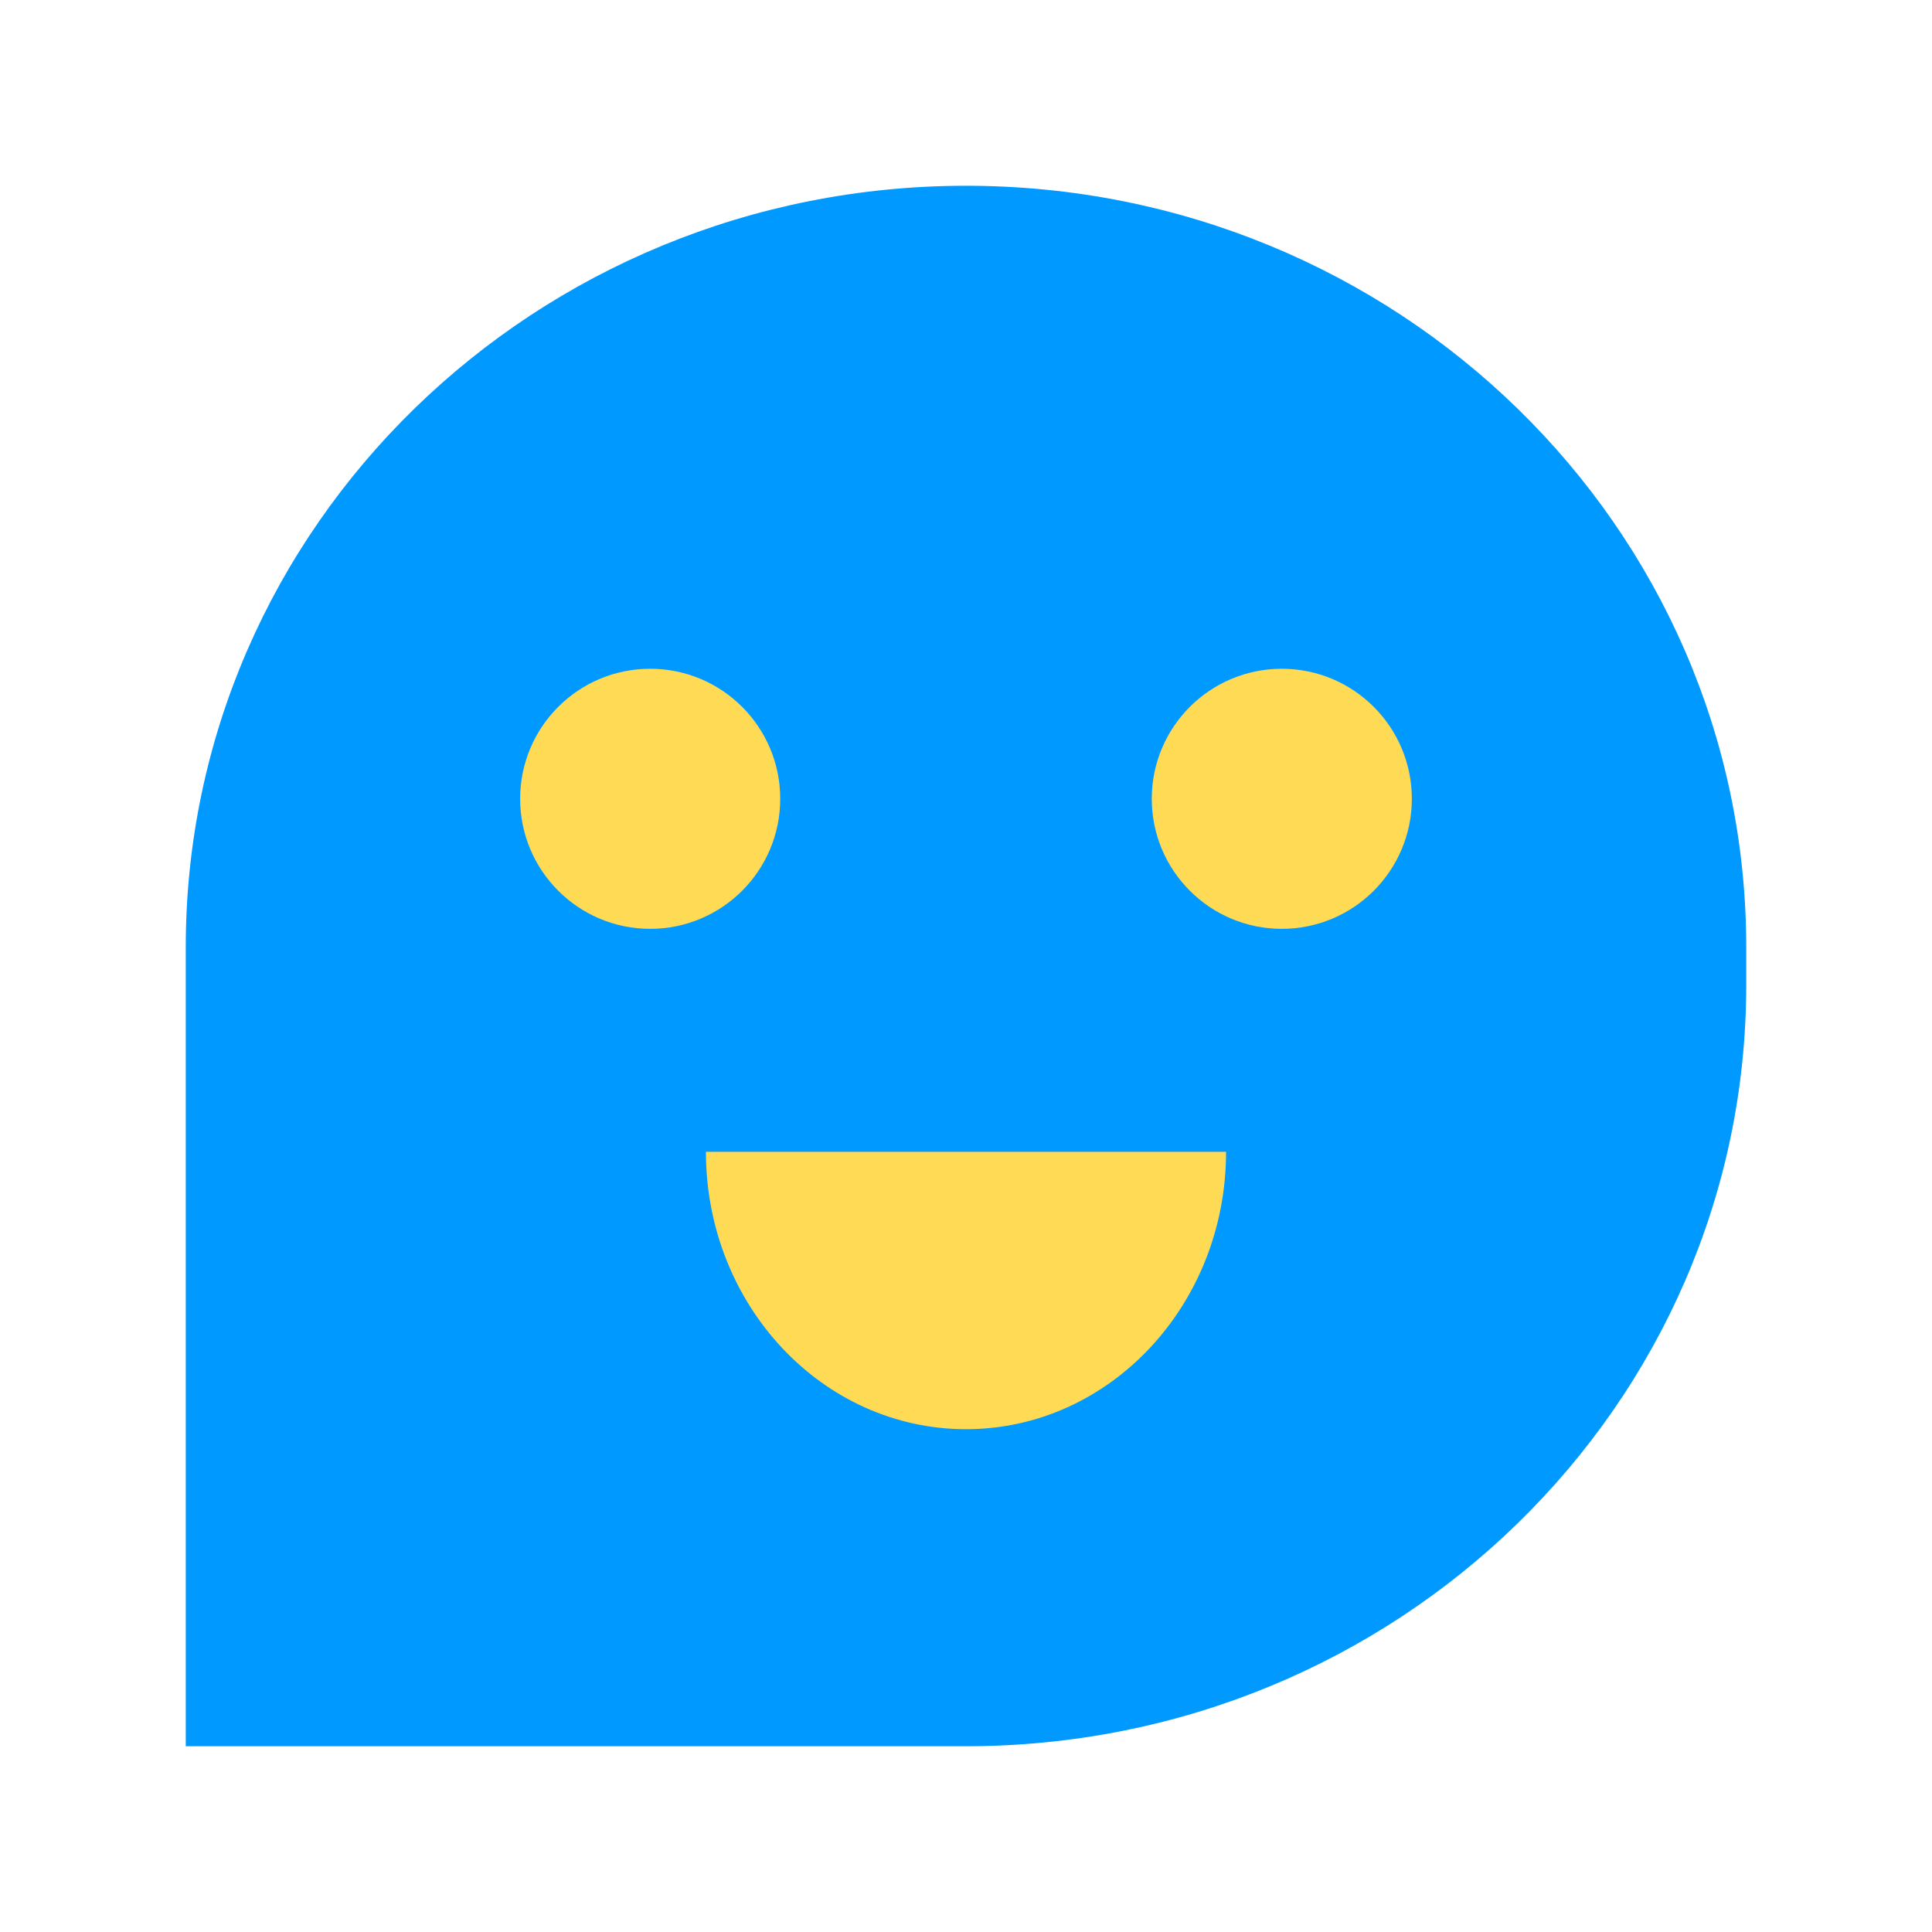 <svg width="52" height="52" viewBox="0 0 52 52" fill="none" xmlns="http://www.w3.org/2000/svg">
<path d="M5 25.488C5 14.173 14.402 5 26 5C37.598 5 47 14.173 47 25.488V26.512C47 37.827 37.598 47 26 47H5V25.488Z" fill="#0099FF"/>
<path d="M33 31C33 35.124 29.866 38.467 26 38.467C22.134 38.467 19 35.124 19 31H33Z" fill="#FFDA54"/>
<ellipse cx="17.5" cy="21.5" rx="3.5" ry="3.5" transform="rotate(-180 17.5 21.5)" fill="#FFDA54"/>
<ellipse cx="34.5" cy="21.5" rx="3.5" ry="3.5" transform="rotate(-180 34.5 21.5)" fill="#FFDA54"/>
</svg>
